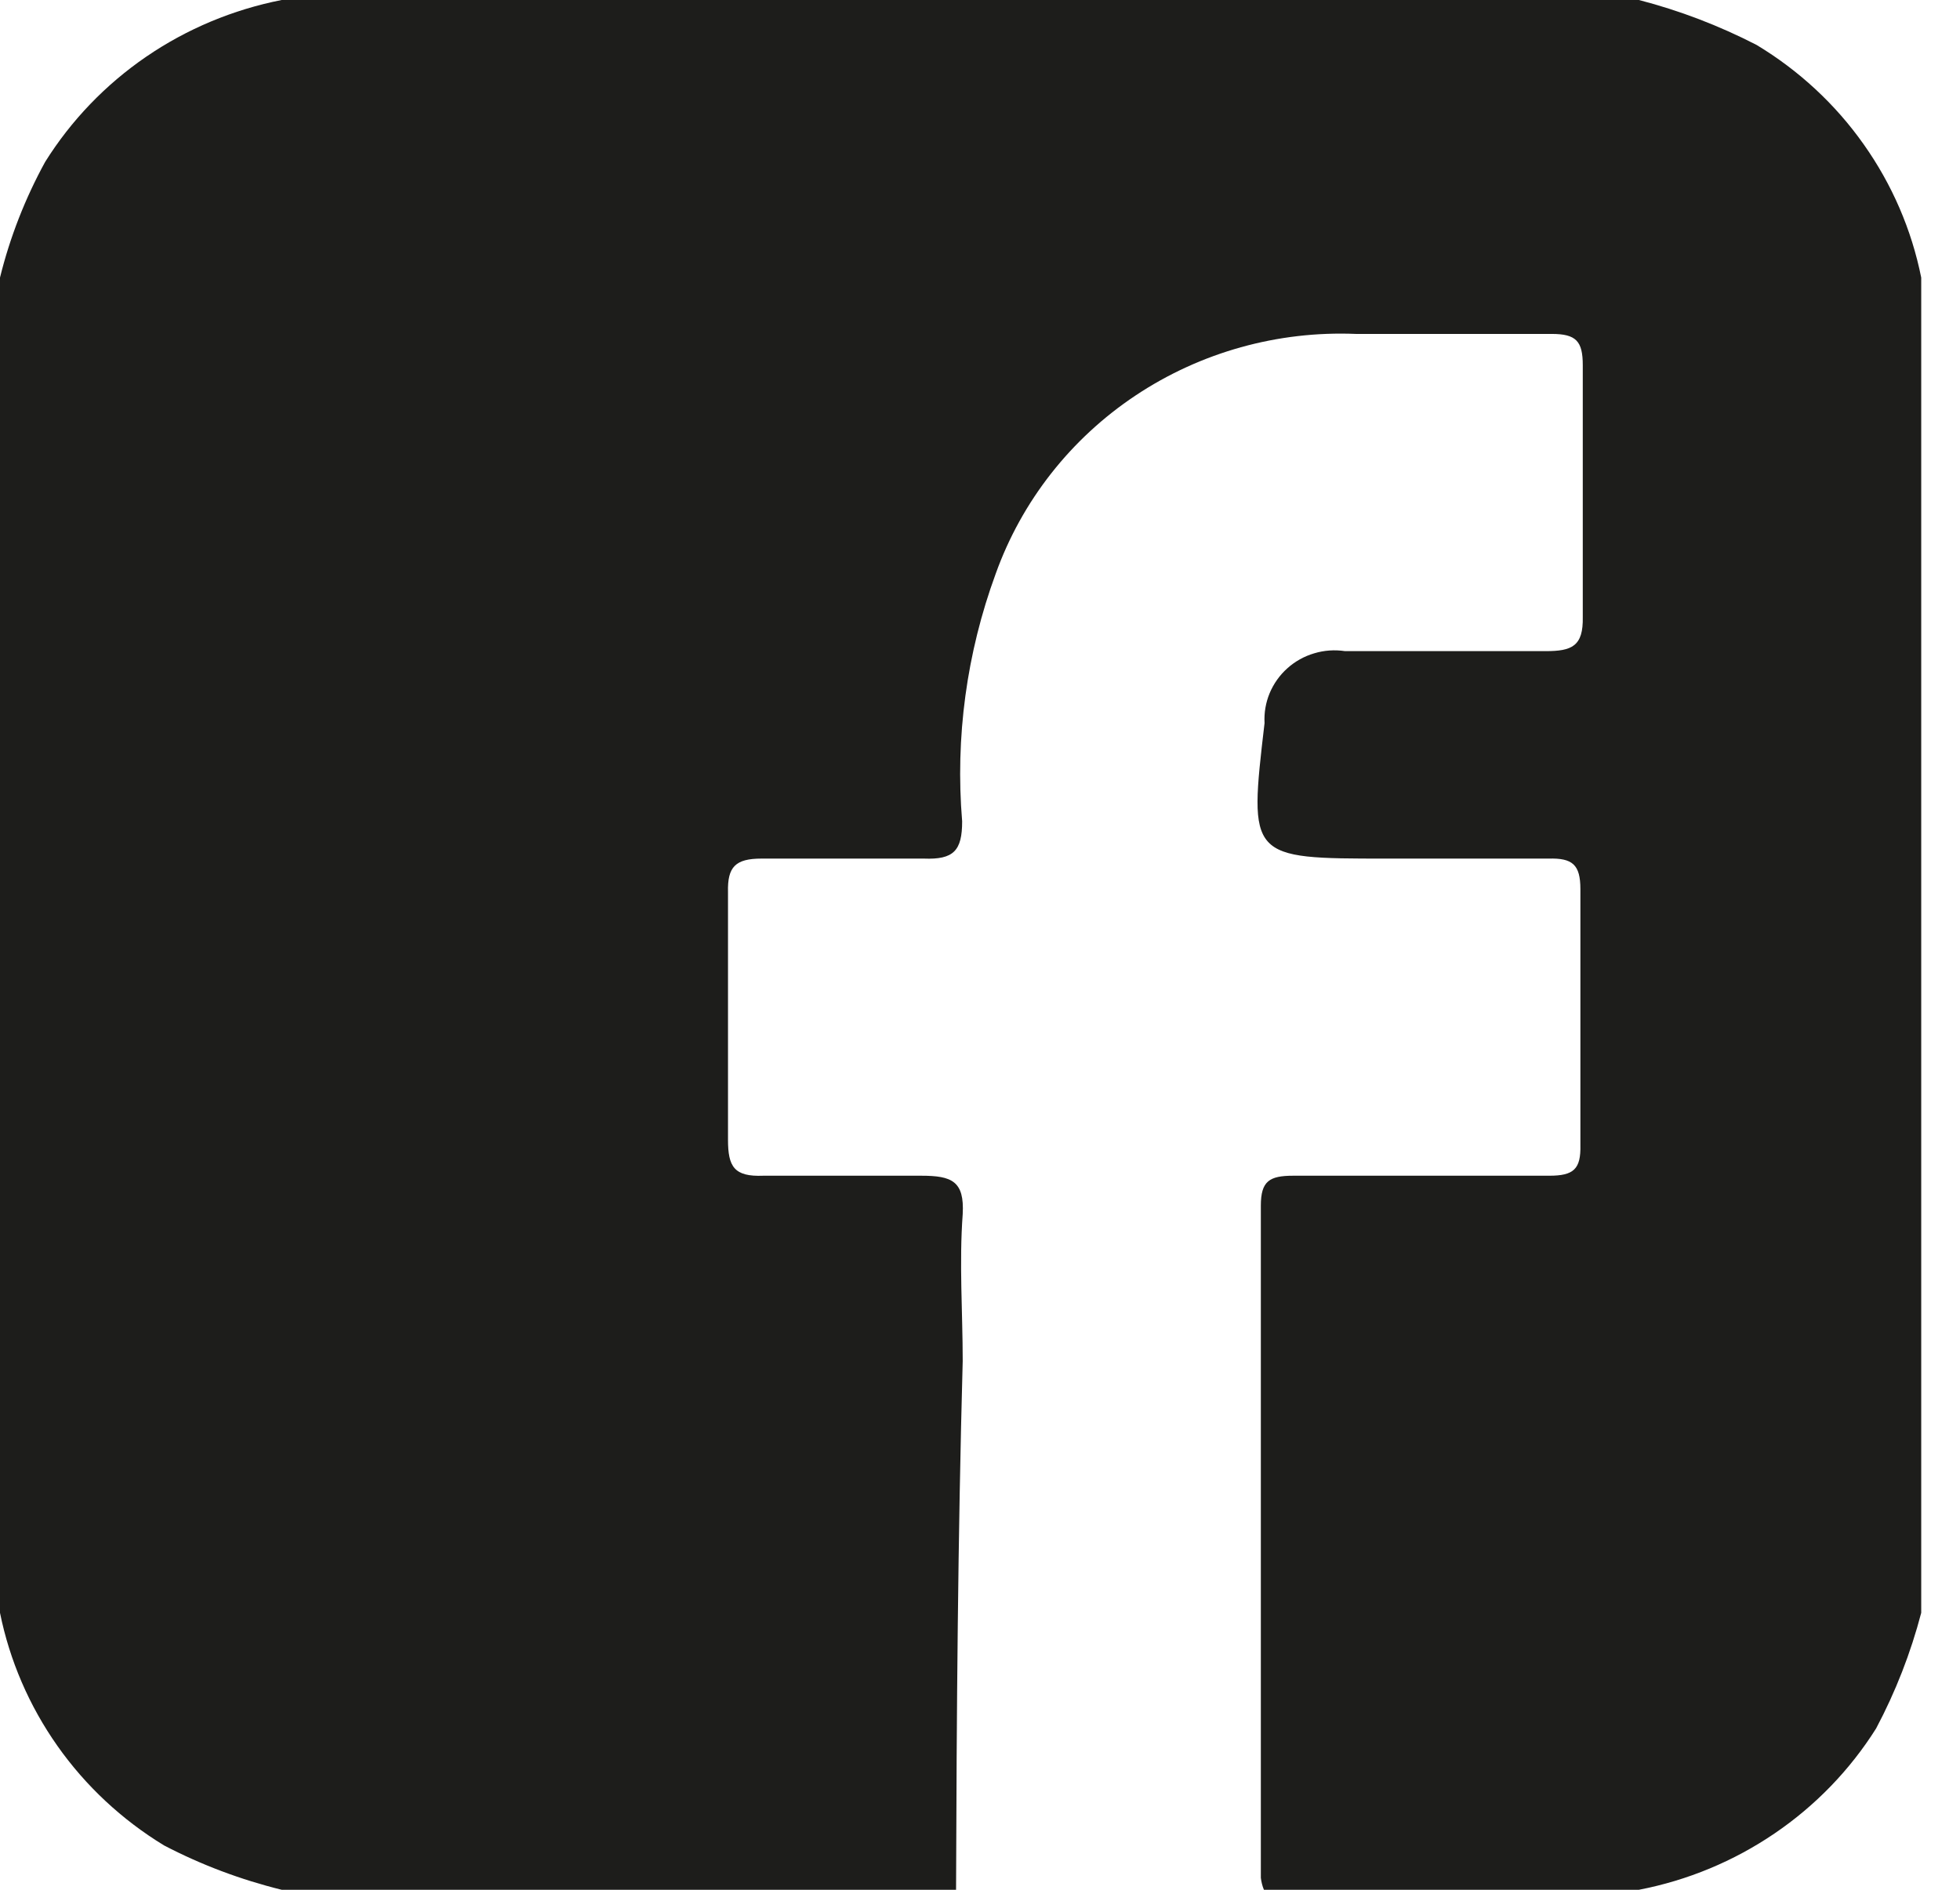 <?xml version="1.0" ?><!DOCTYPE svg  PUBLIC '-//W3C//DTD SVG 1.1//EN'  'http://www.w3.org/Graphics/SVG/1.1/DTD/svg11.dtd'>
<svg width="28" height="27" viewBox="0 0 28 27" fill="none" xmlns="http://www.w3.org/2000/svg">
<path fill-rule="evenodd" clip-rule="evenodd" d="M13.658 27H4.024C3.44 26.856 2.875 26.644 2.343 26.366C1.742 26 1.223 25.516 0.82 24.944C0.417 24.372 0.138 23.725 -6.10352e-05 23.043V3.966C0.142 3.39 0.359 2.835 0.645 2.313C1.016 1.72 1.508 1.208 2.089 0.81C2.671 0.412 3.329 0.137 4.024 -3.05176e-05H23.413C23.996 0.151 24.56 0.367 25.094 0.642C25.698 1.006 26.22 1.489 26.624 2.062C27.029 2.634 27.309 3.282 27.446 3.966V23.043C27.296 23.616 27.08 24.171 26.801 24.696C26.428 25.288 25.934 25.799 25.351 26.195C24.768 26.592 24.108 26.866 23.413 27H18.056C18.033 26.945 18.019 26.887 18.012 26.829C18.012 23.625 18.012 20.43 18.012 17.226C18.012 16.875 18.134 16.798 18.474 16.798C19.694 16.798 20.913 16.798 22.132 16.798C22.481 16.798 22.585 16.704 22.577 16.361C22.577 15.136 22.577 13.92 22.577 12.703C22.577 12.352 22.463 12.258 22.124 12.267C21.357 12.267 20.573 12.267 19.807 12.267C17.838 12.267 17.838 12.267 18.065 10.331C18.057 10.184 18.082 10.038 18.138 9.903C18.195 9.768 18.281 9.646 18.391 9.548C18.501 9.449 18.632 9.376 18.775 9.334C18.917 9.291 19.067 9.281 19.215 9.303C20.173 9.303 21.122 9.303 22.08 9.303C22.455 9.303 22.62 9.234 22.611 8.814C22.611 7.615 22.611 6.407 22.611 5.217C22.611 4.874 22.516 4.771 22.167 4.771C21.235 4.771 20.303 4.771 19.371 4.771C18.253 4.725 17.15 5.033 16.223 5.65C15.296 6.267 14.596 7.16 14.224 8.198C13.809 9.33 13.645 10.536 13.745 11.735C13.745 12.155 13.623 12.284 13.196 12.267C12.429 12.267 11.646 12.267 10.879 12.267C10.505 12.267 10.391 12.386 10.4 12.746C10.4 13.92 10.4 15.102 10.4 16.284C10.4 16.669 10.487 16.815 10.905 16.798C11.654 16.798 12.412 16.798 13.161 16.798C13.597 16.798 13.779 16.875 13.753 17.346C13.701 18.049 13.753 18.751 13.753 19.445C13.684 21.963 13.666 24.482 13.658 27Z" fill="#1D1D1B"/>
</svg>
